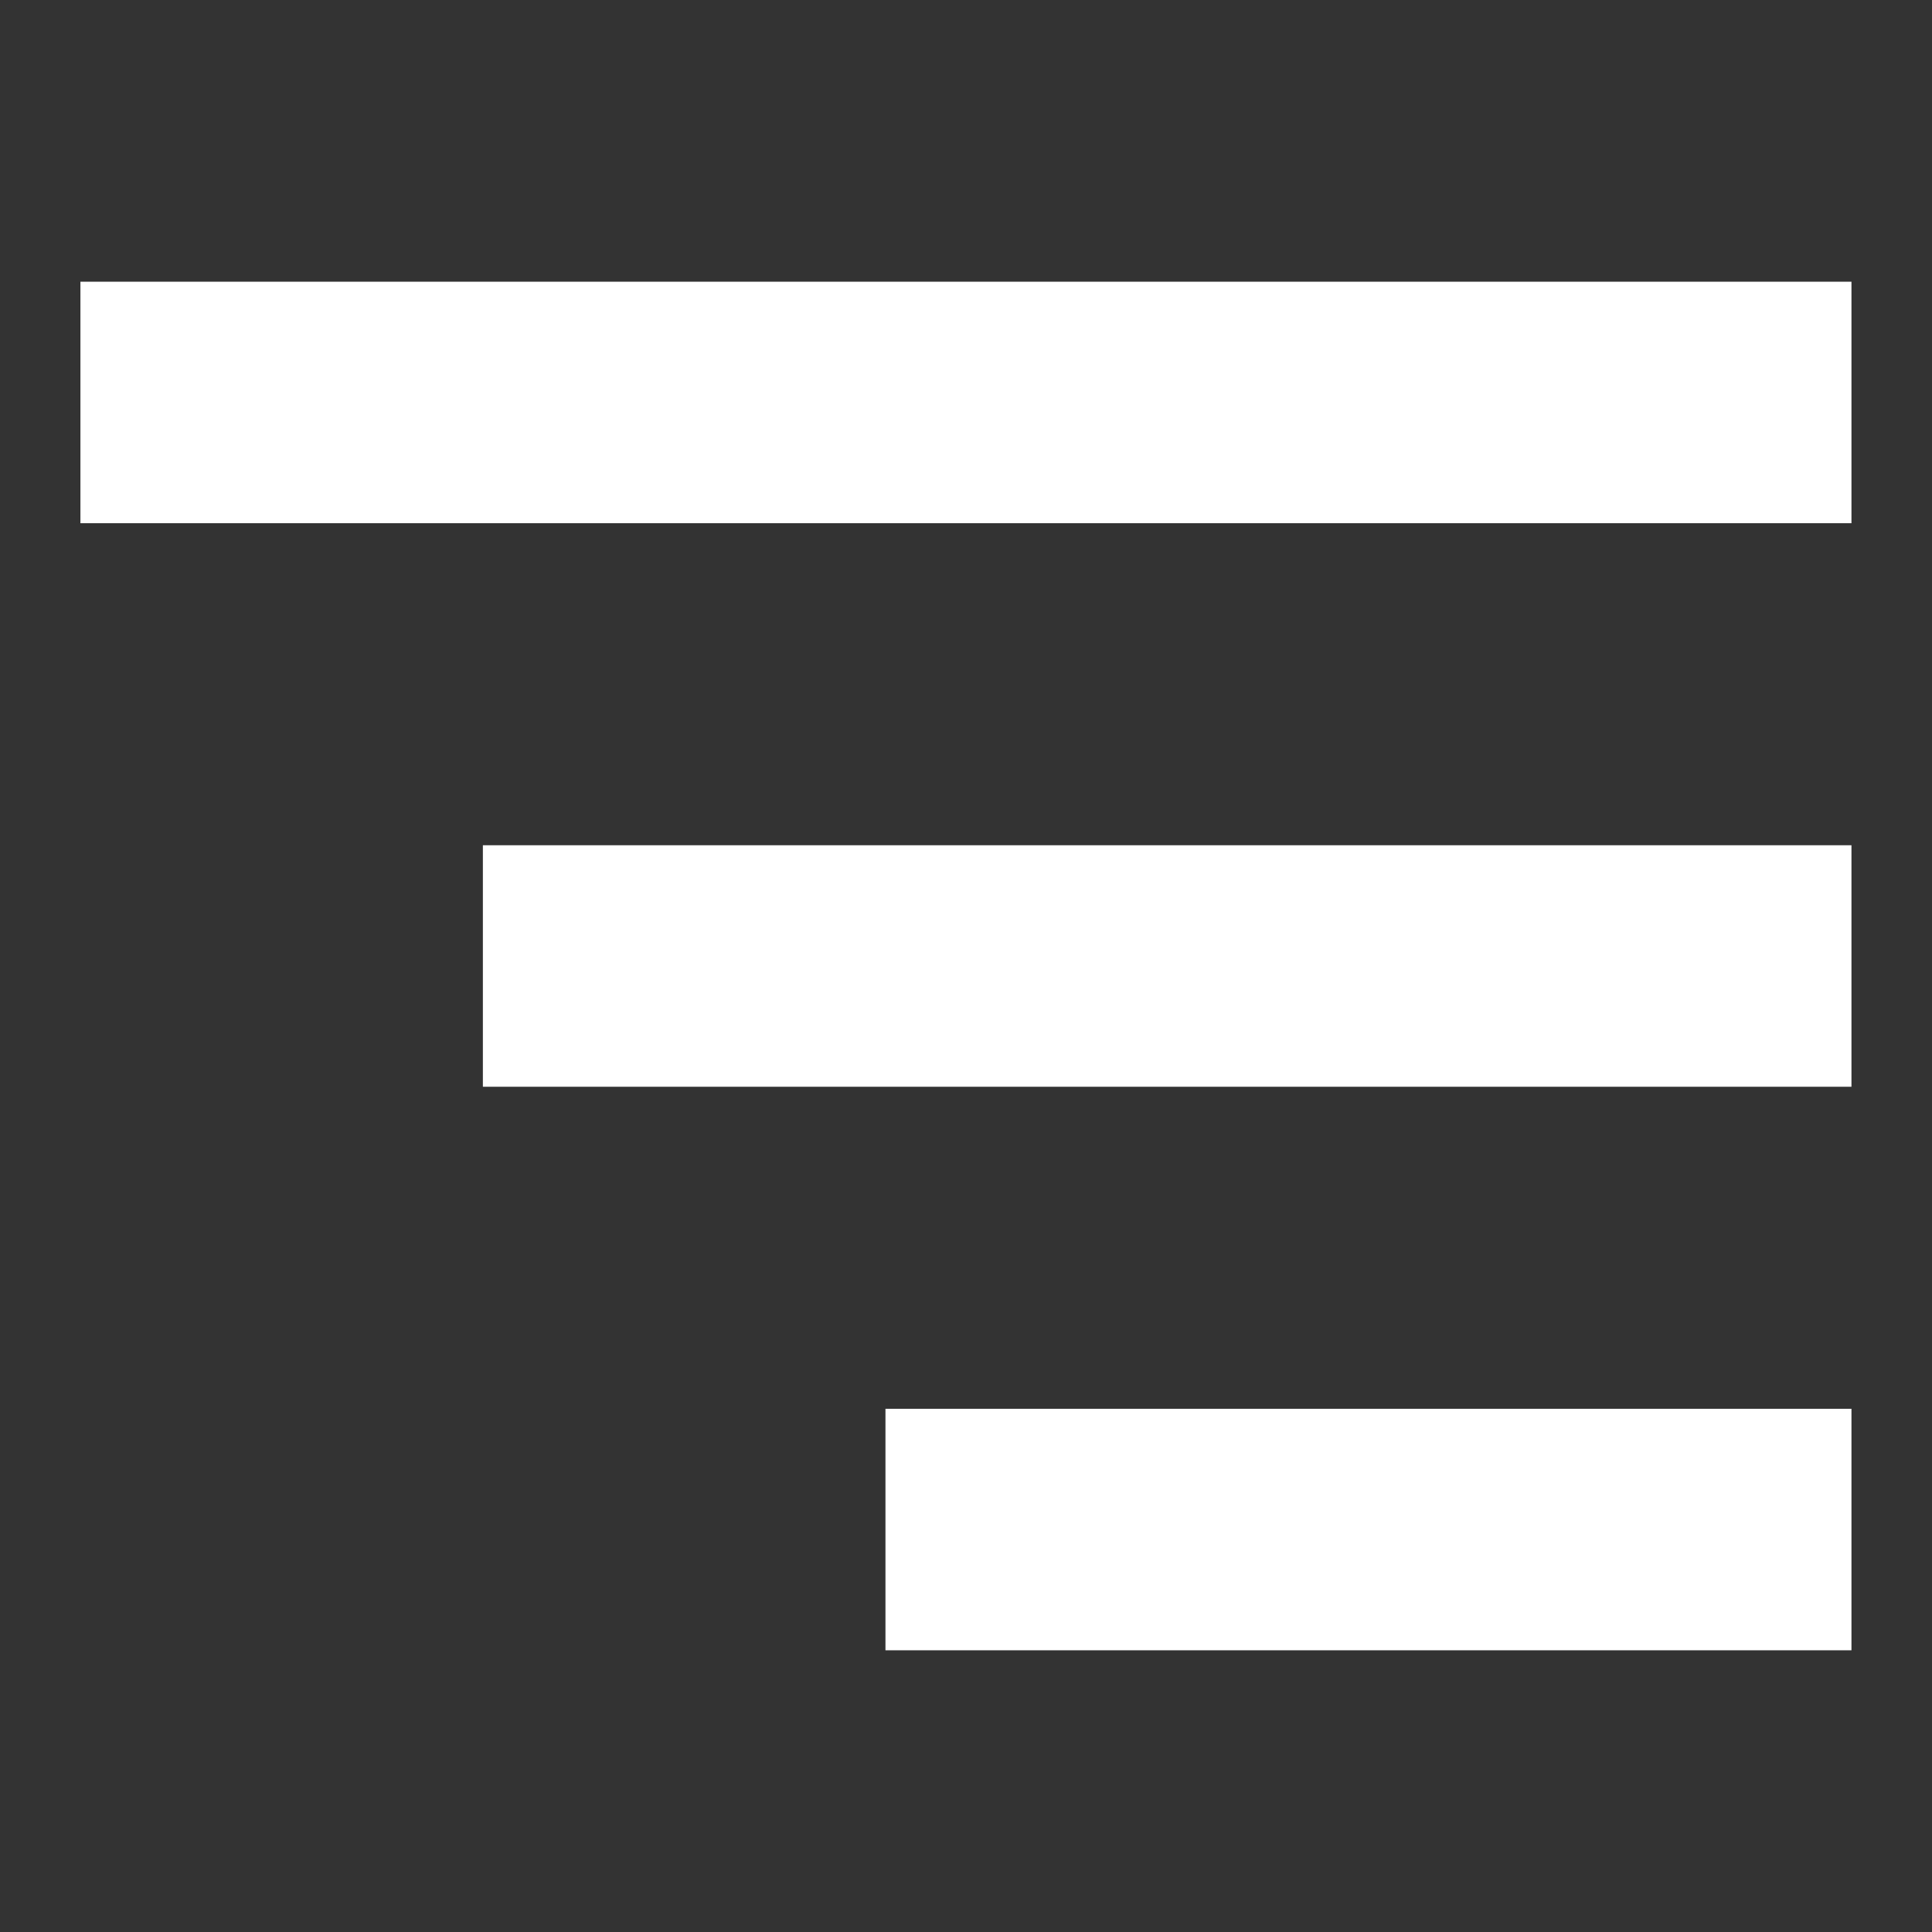 <svg width="16" height="16" viewBox="0 0 16 16" fill="none" xmlns="http://www.w3.org/2000/svg">
<rect x="0" y="0" width="16" height="16" fill="#333333" stroke="none"/>
<g id="icon_unit">
<path id="Union" fill-rule="evenodd" clip-rule="evenodd" d="M0.666 4.333H15.333V2.333H0.666V4.333ZM3.999 9H15.333V7H3.999V9ZM7.333 13.667H15.333V11.667H7.333V13.667Z" fill="white"/>
</g>
</svg>

